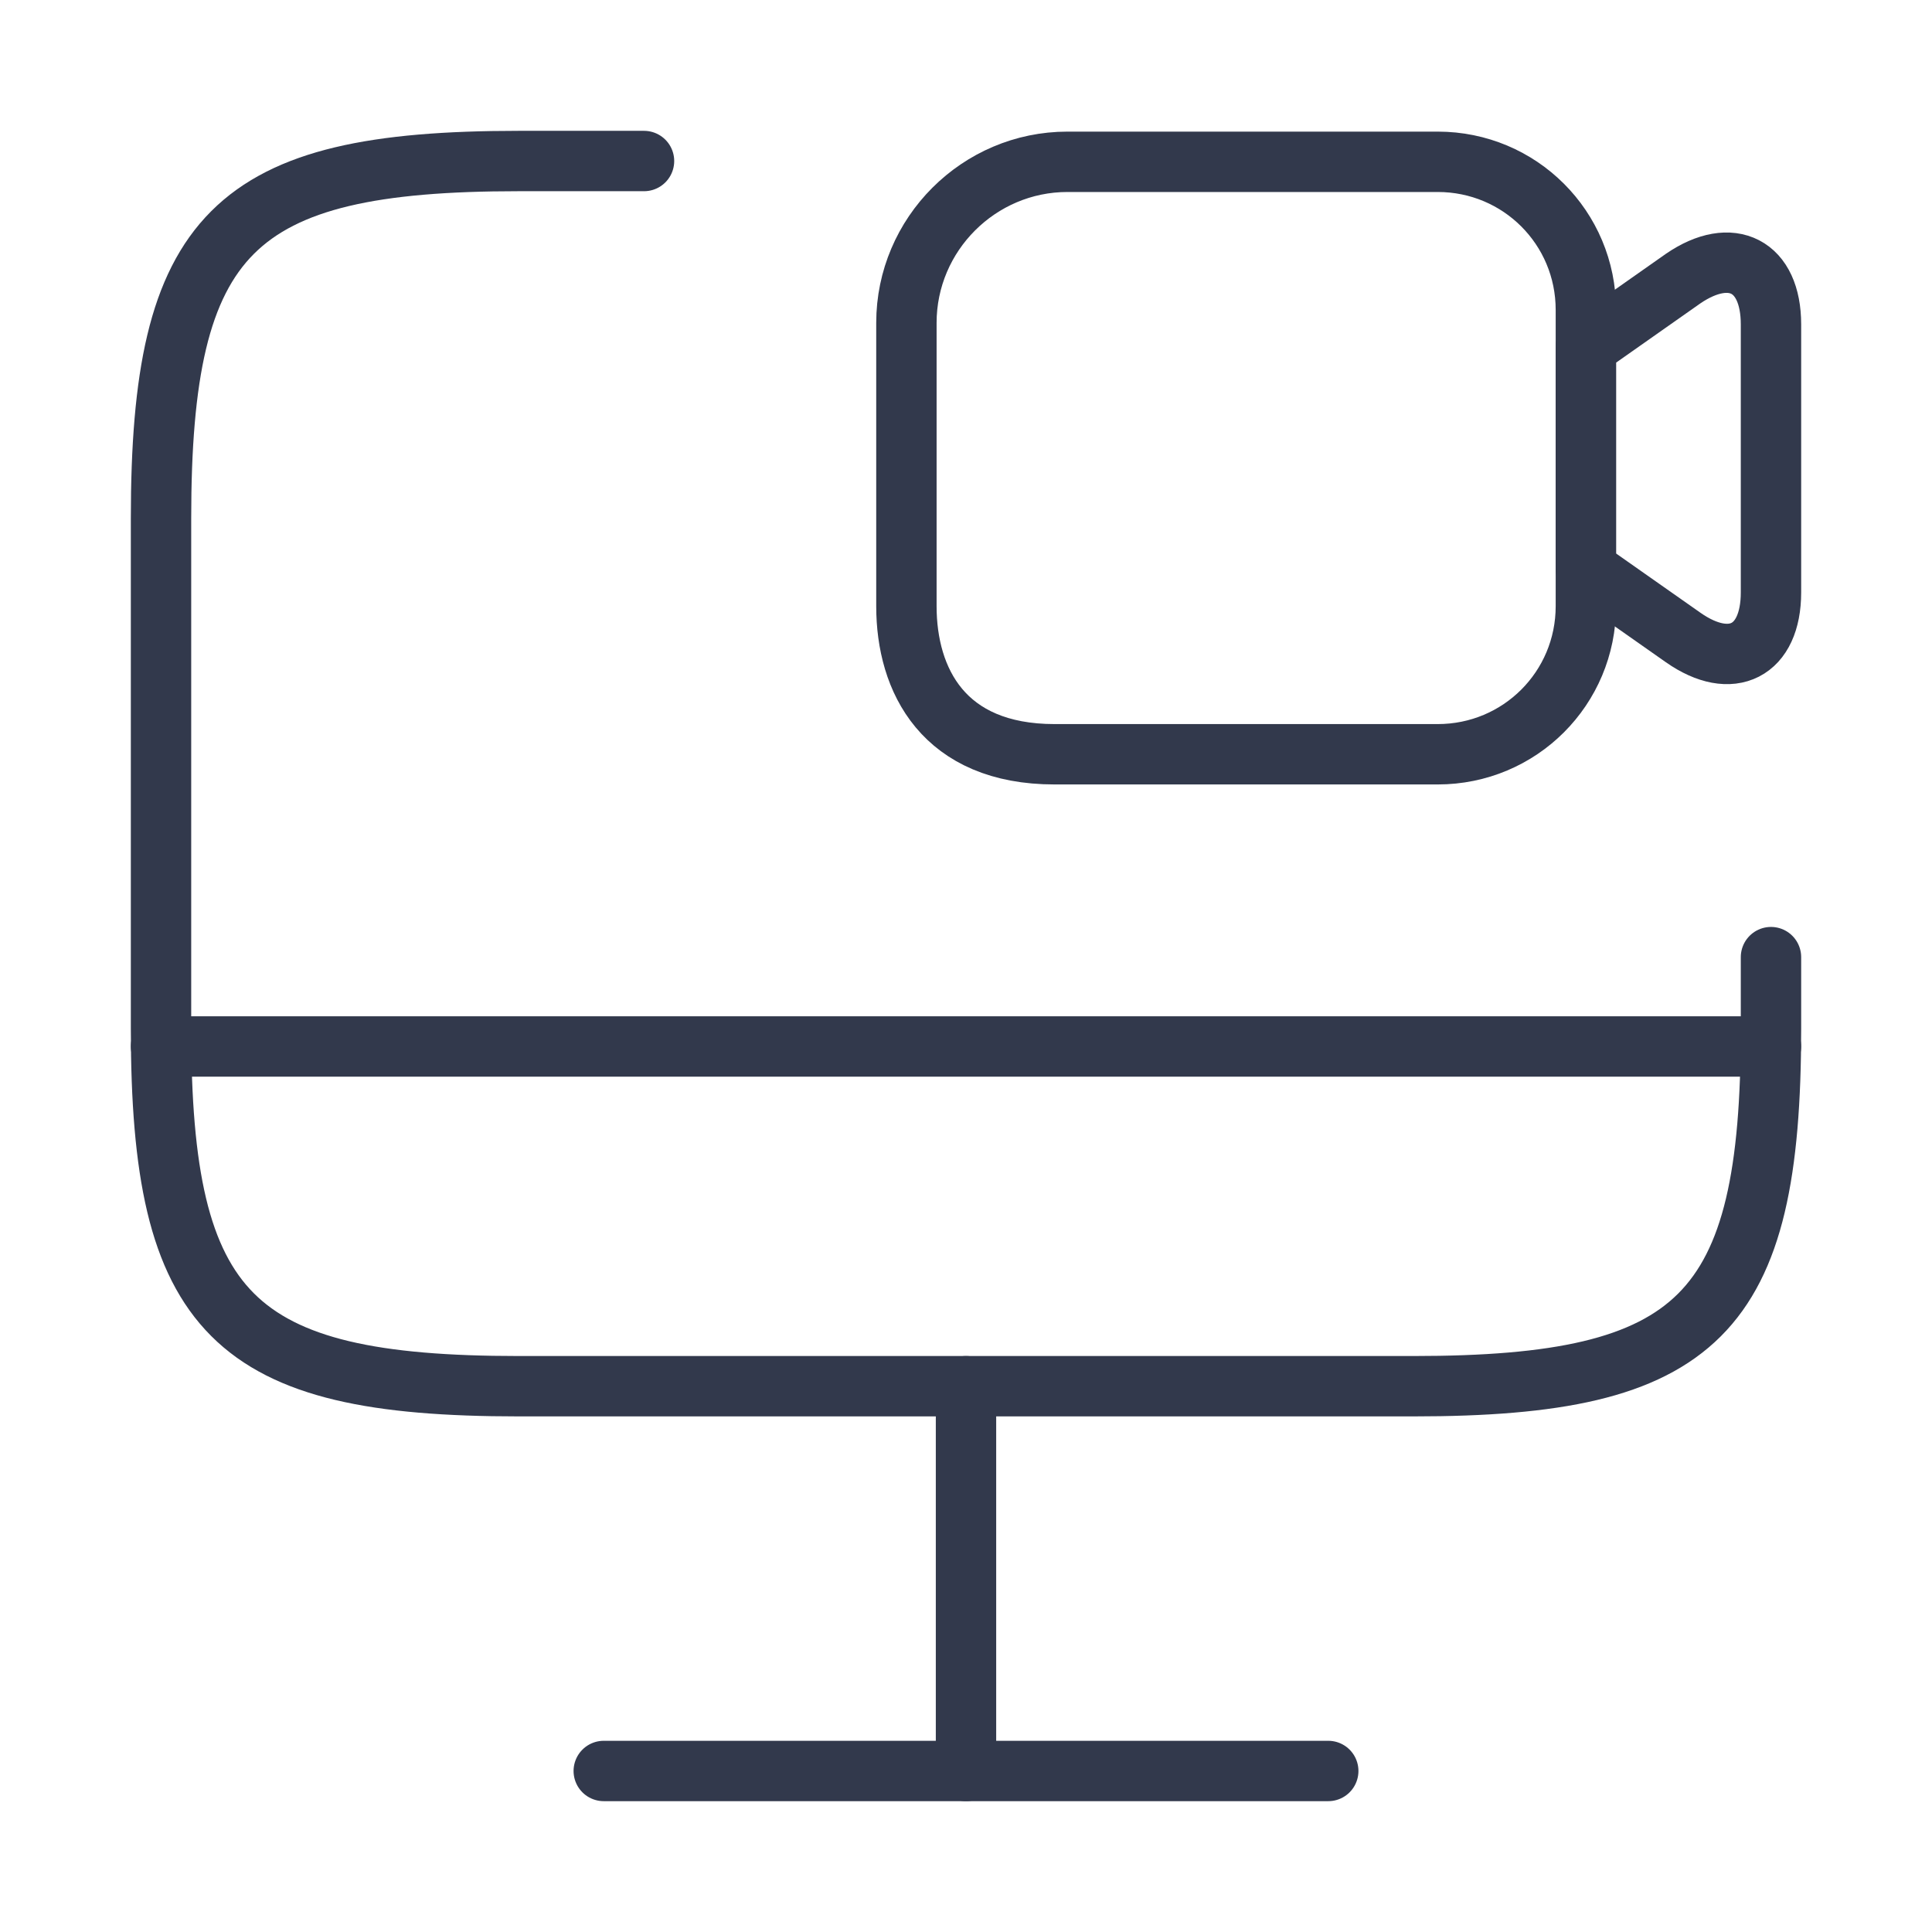 <?xml version="1.0" encoding="UTF-8"?> <svg xmlns="http://www.w3.org/2000/svg" width="32" height="32" viewBox="0 0 32 32" fill="none"><path d="M29.333 15.853V17.04C29.333 21.787 28.147 22.96 23.413 22.96H8.587C3.853 22.96 2.667 21.773 2.667 17.04V8.587C2.667 3.853 3.853 2.667 8.587 2.667H10.667" stroke="#32394C" stroke-linecap="round" stroke-linejoin="round"></path><path d="M16 22.96V29.333" stroke="#32394C" stroke-linecap="round" stroke-linejoin="round"></path><path d="M2.667 17.333H29.333" stroke="#32394C" stroke-linecap="round" stroke-linejoin="round"></path><path d="M10 29.333H22" stroke="#32394C" stroke-linecap="round" stroke-linejoin="round"></path><path d="M23.813 12.493H17.467C15.627 12.493 15.013 11.267 15.013 10.04V5.347C15.013 3.88 16.213 2.68 17.68 2.68H23.813C25.173 2.68 26.267 3.773 26.267 5.133V10.04C26.267 11.4 25.173 12.493 23.813 12.493Z" stroke="#32394C" stroke-linecap="round" stroke-linejoin="round"></path><path d="M27.88 10.56L26.267 9.427V5.747L27.88 4.613C28.68 4.067 29.333 4.4 29.333 5.373V9.813C29.333 10.787 28.68 11.12 27.88 10.56Z" stroke="#32394C" stroke-linecap="round" stroke-linejoin="round"></path></svg> 